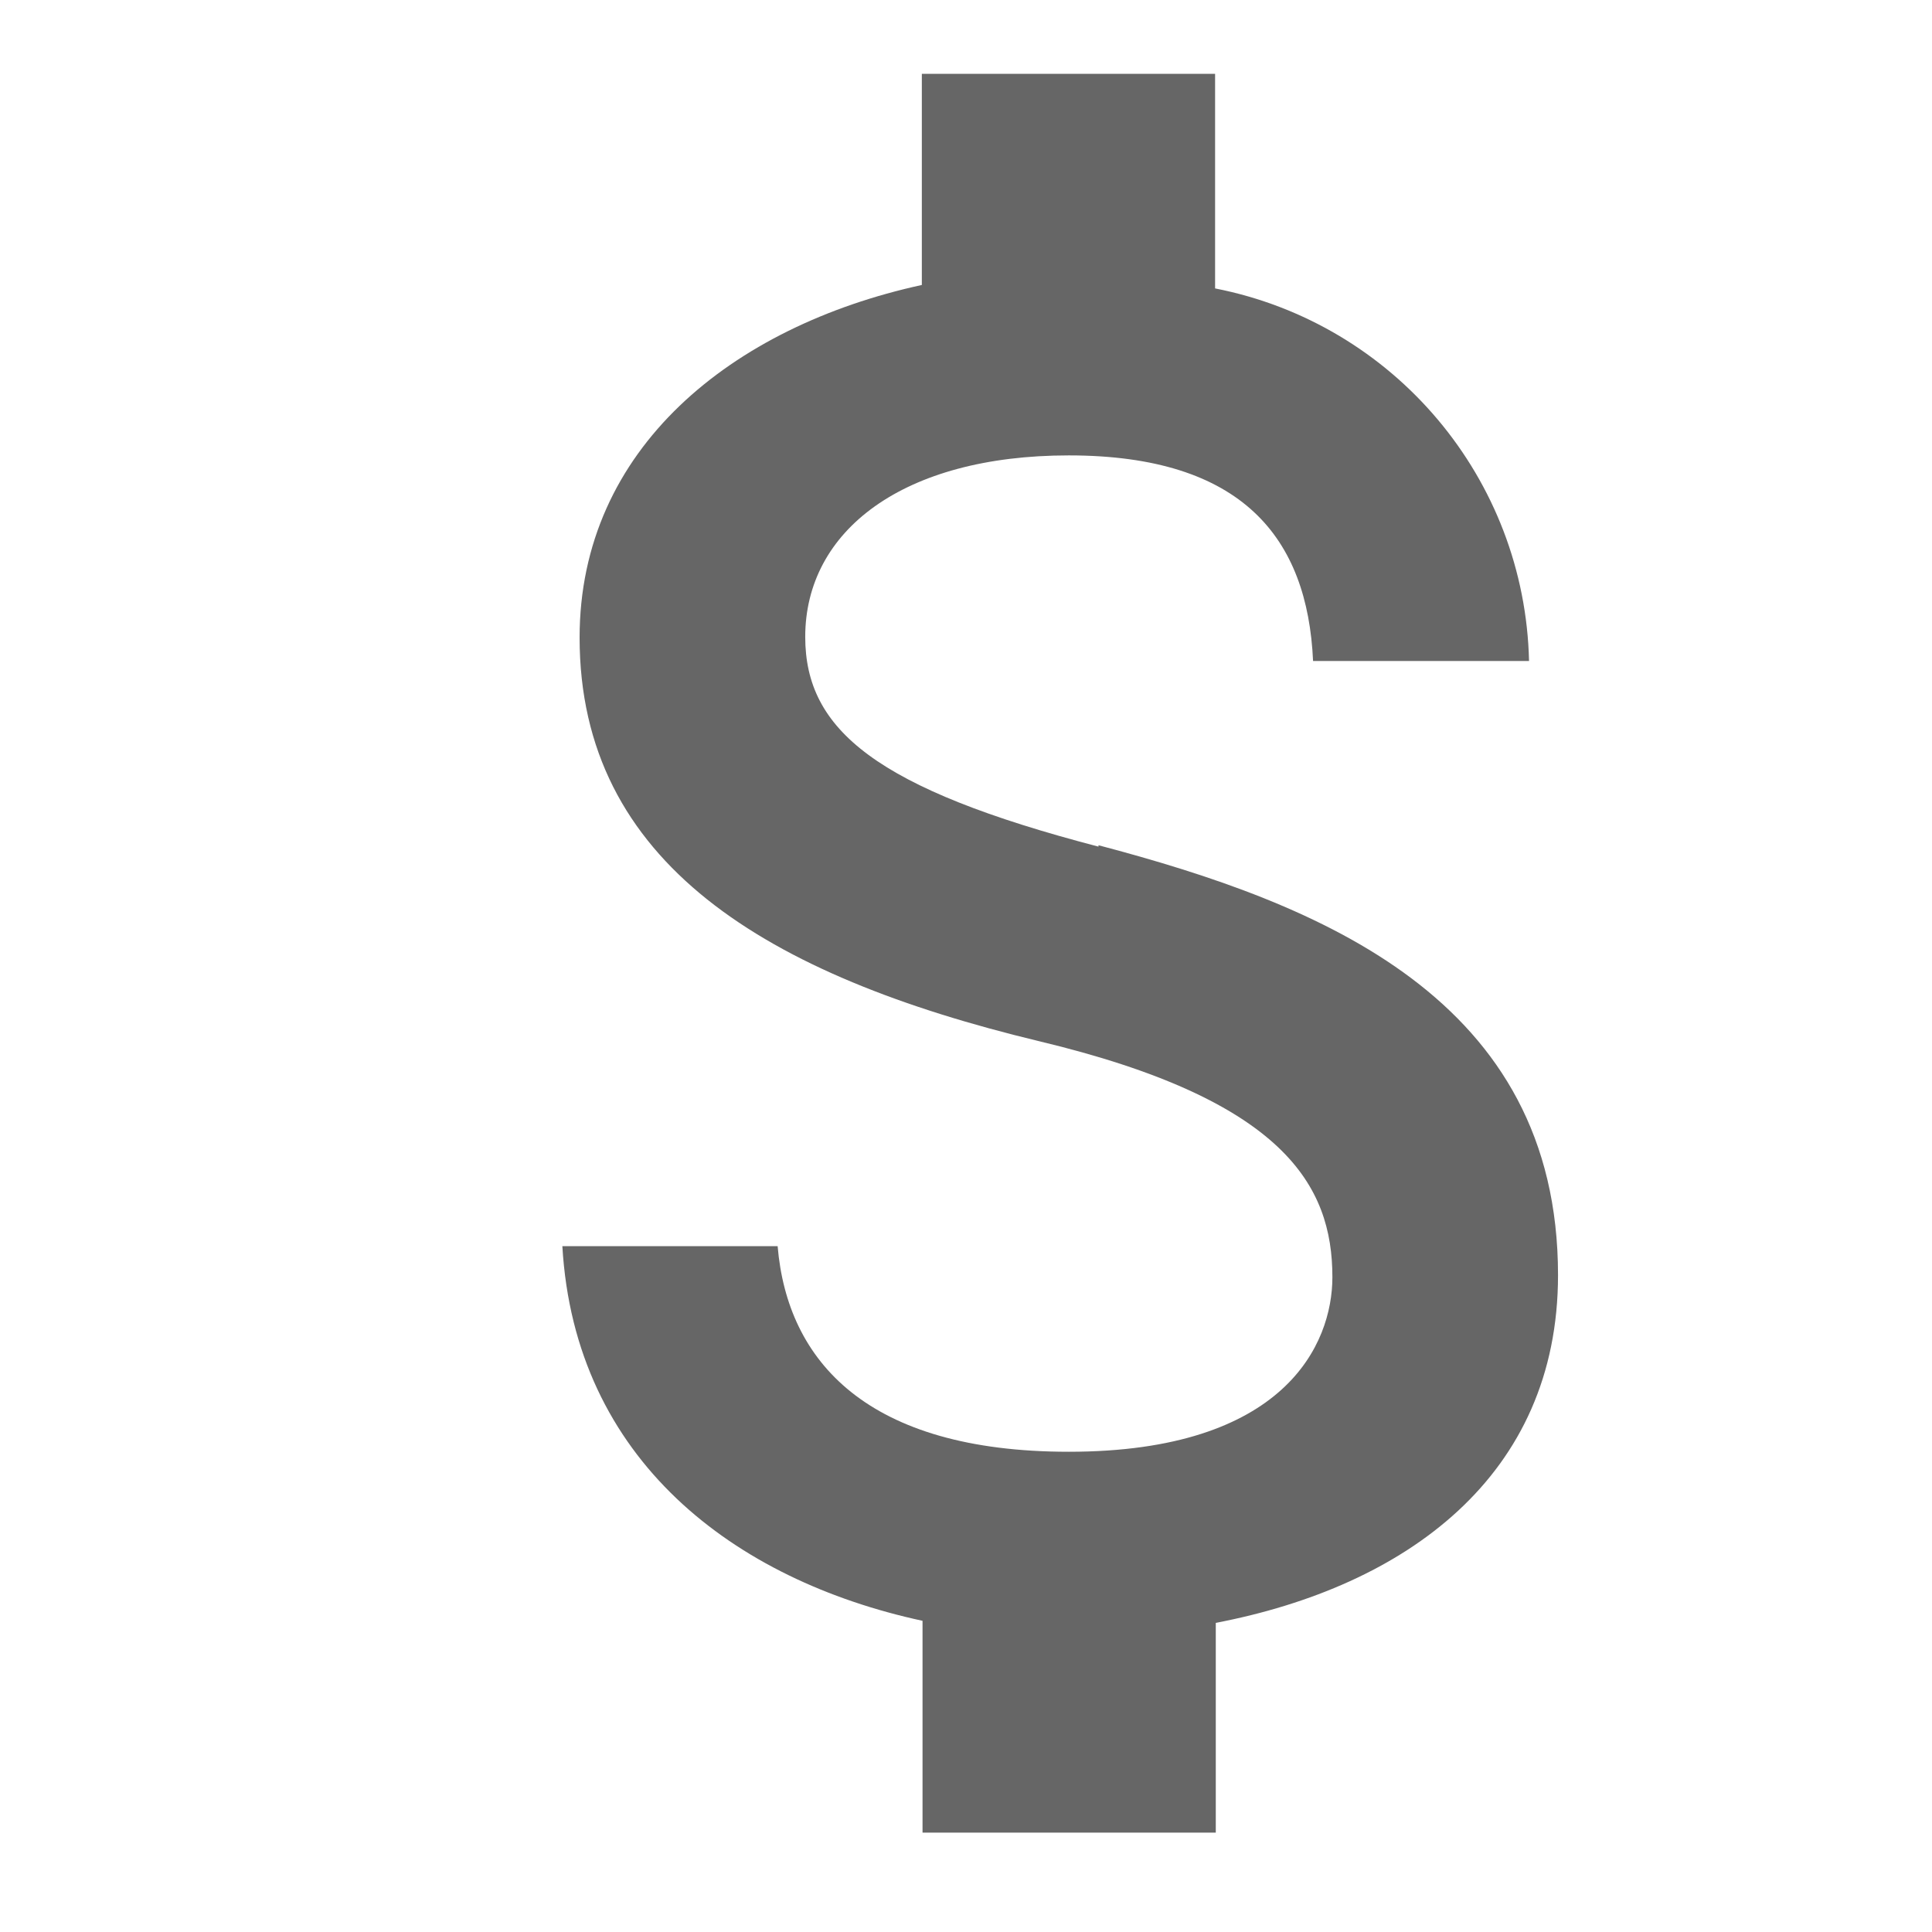 <?xml version="1.0" encoding="UTF-8"?><svg id="Layer_1" xmlns="http://www.w3.org/2000/svg" width="28" height="28" viewBox="0 0 28 28"><path id="Icon_metro-money" d="M15.92,12.27c-3.22-.84-4.25-1.69-4.25-3.04,0-1.54,1.42-2.63,3.82-2.63,2.52,0,3.46,1.2,3.54,2.98h3.13c-.06-2.64-1.95-4.89-4.55-5.4V1.07h-4.25v3.06c-2.75,.6-4.96,2.37-4.96,5.11,0,3.27,2.71,4.9,6.66,5.85,3.55,.85,4.25,2.09,4.25,3.42,0,.97-.69,2.53-3.82,2.53-2.92,0-4.08-1.31-4.22-2.98h-3.12c.18,3.1,2.49,4.84,5.22,5.43v3.07h4.25v-3.04c2.76-.53,4.96-2.13,4.96-5.04,0-4.01-3.44-5.38-6.66-6.23h0Z" style="fill:#666;"/></svg>